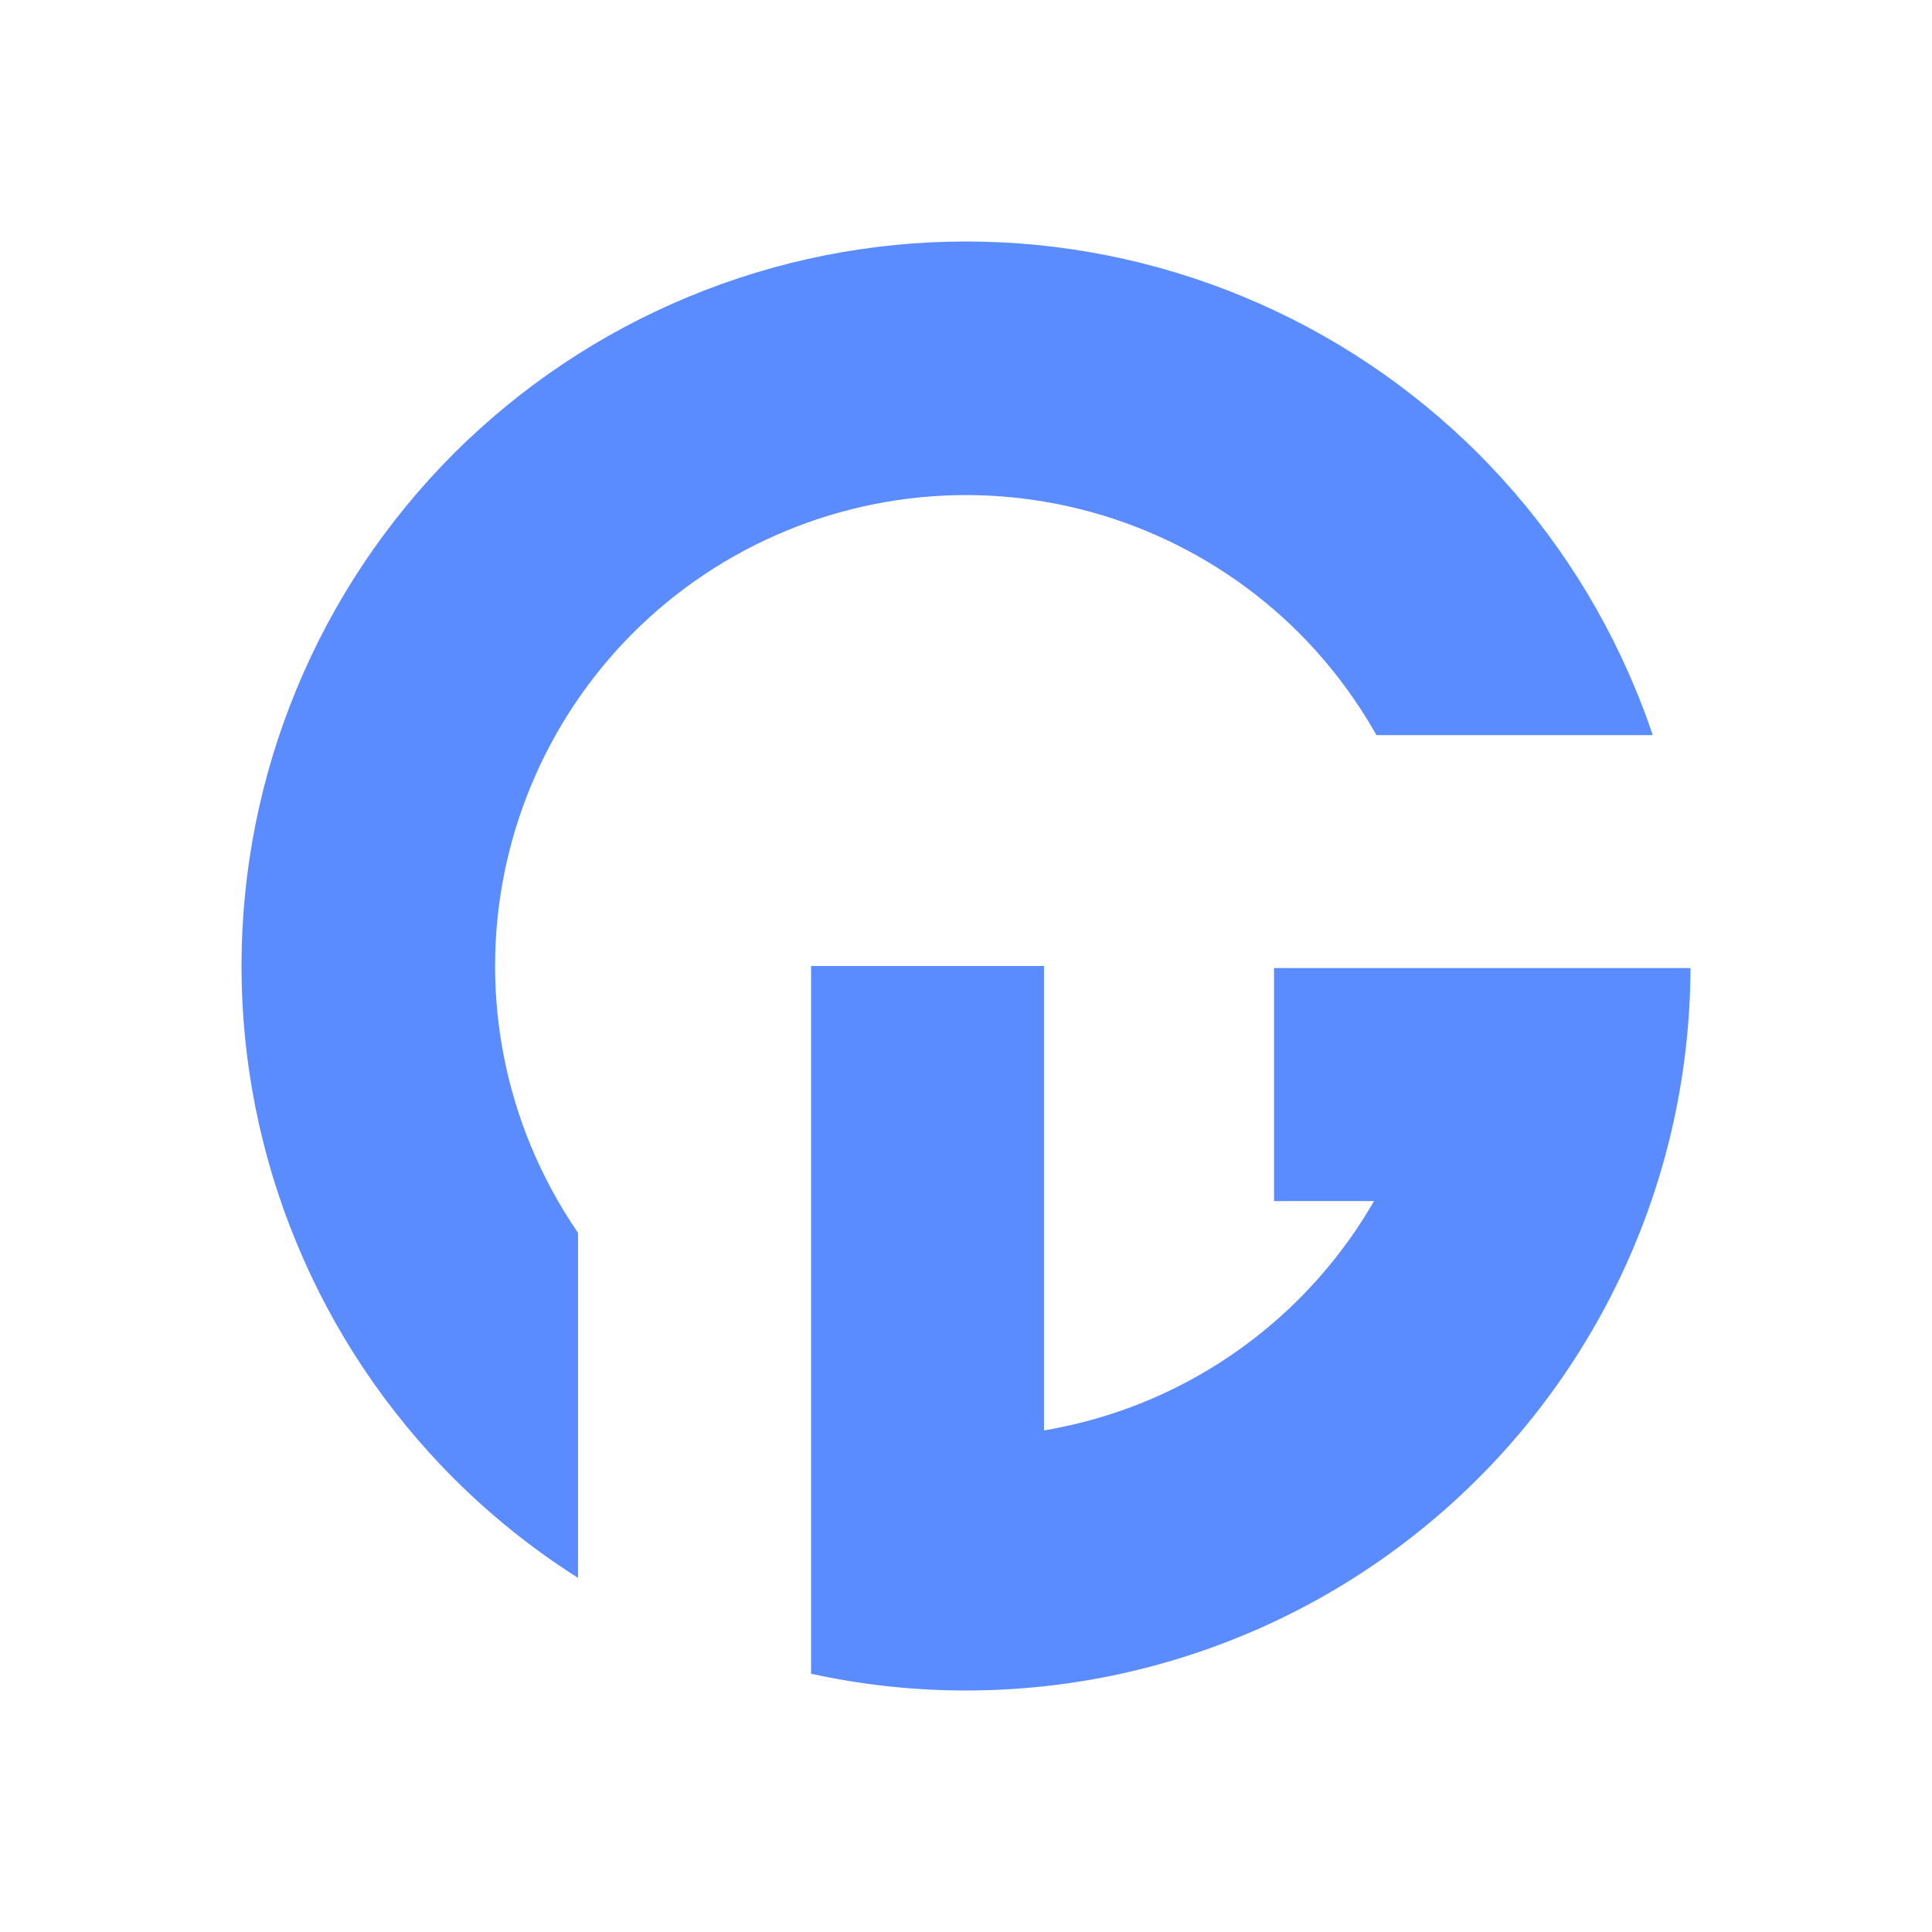 <svg width="16" height="16" viewBox="0 0 16 16" fill="none" xmlns="http://www.w3.org/2000/svg">
<path fill-rule="evenodd" clip-rule="evenodd" d="M10.296 2.457C9.568 2.155 8.788 2 8 2V2C7.212 2 6.432 2.155 5.704 2.457C4.976 2.758 4.315 3.2 3.757 3.757C3.2 4.315 2.758 4.976 2.457 5.704C2.155 6.432 2 7.212 2 8H2C2 8.788 2.155 9.568 2.457 10.296C2.758 11.024 3.2 11.685 3.757 12.243C4.07 12.555 4.415 12.832 4.787 13.067V10.21C4.633 9.986 4.502 9.745 4.397 9.492C4.201 9.019 4.1 8.512 4.1 8H4.1C4.1 7.488 4.201 6.981 4.397 6.508C4.593 6.034 4.88 5.605 5.242 5.242C5.605 4.88 6.034 4.593 6.508 4.397C6.981 4.201 7.488 4.1 8 4.1V4.1C8.512 4.1 9.019 4.201 9.492 4.397C9.966 4.593 10.396 4.88 10.758 5.242C11.009 5.494 11.225 5.779 11.399 6.088L13.687 6.088C13.644 5.958 13.596 5.83 13.543 5.704C13.242 4.976 12.8 4.315 12.243 3.757C11.685 3.2 11.024 2.758 10.296 2.457ZM14 8.017L11.9 8.017H10.551V9.947H11.379C11.123 10.391 10.782 10.781 10.374 11.094C9.899 11.459 9.347 11.709 8.76 11.825C8.722 11.833 8.684 11.84 8.646 11.846V8H6.717V10.022H6.717V13.861C7.523 14.038 8.358 14.046 9.17 13.885C10.072 13.705 10.922 13.321 11.652 12.76C12.382 12.2 12.974 11.479 13.381 10.654C13.786 9.834 13.997 8.932 14 8.017Z" fill="#5A8CFF"/>
</svg>
